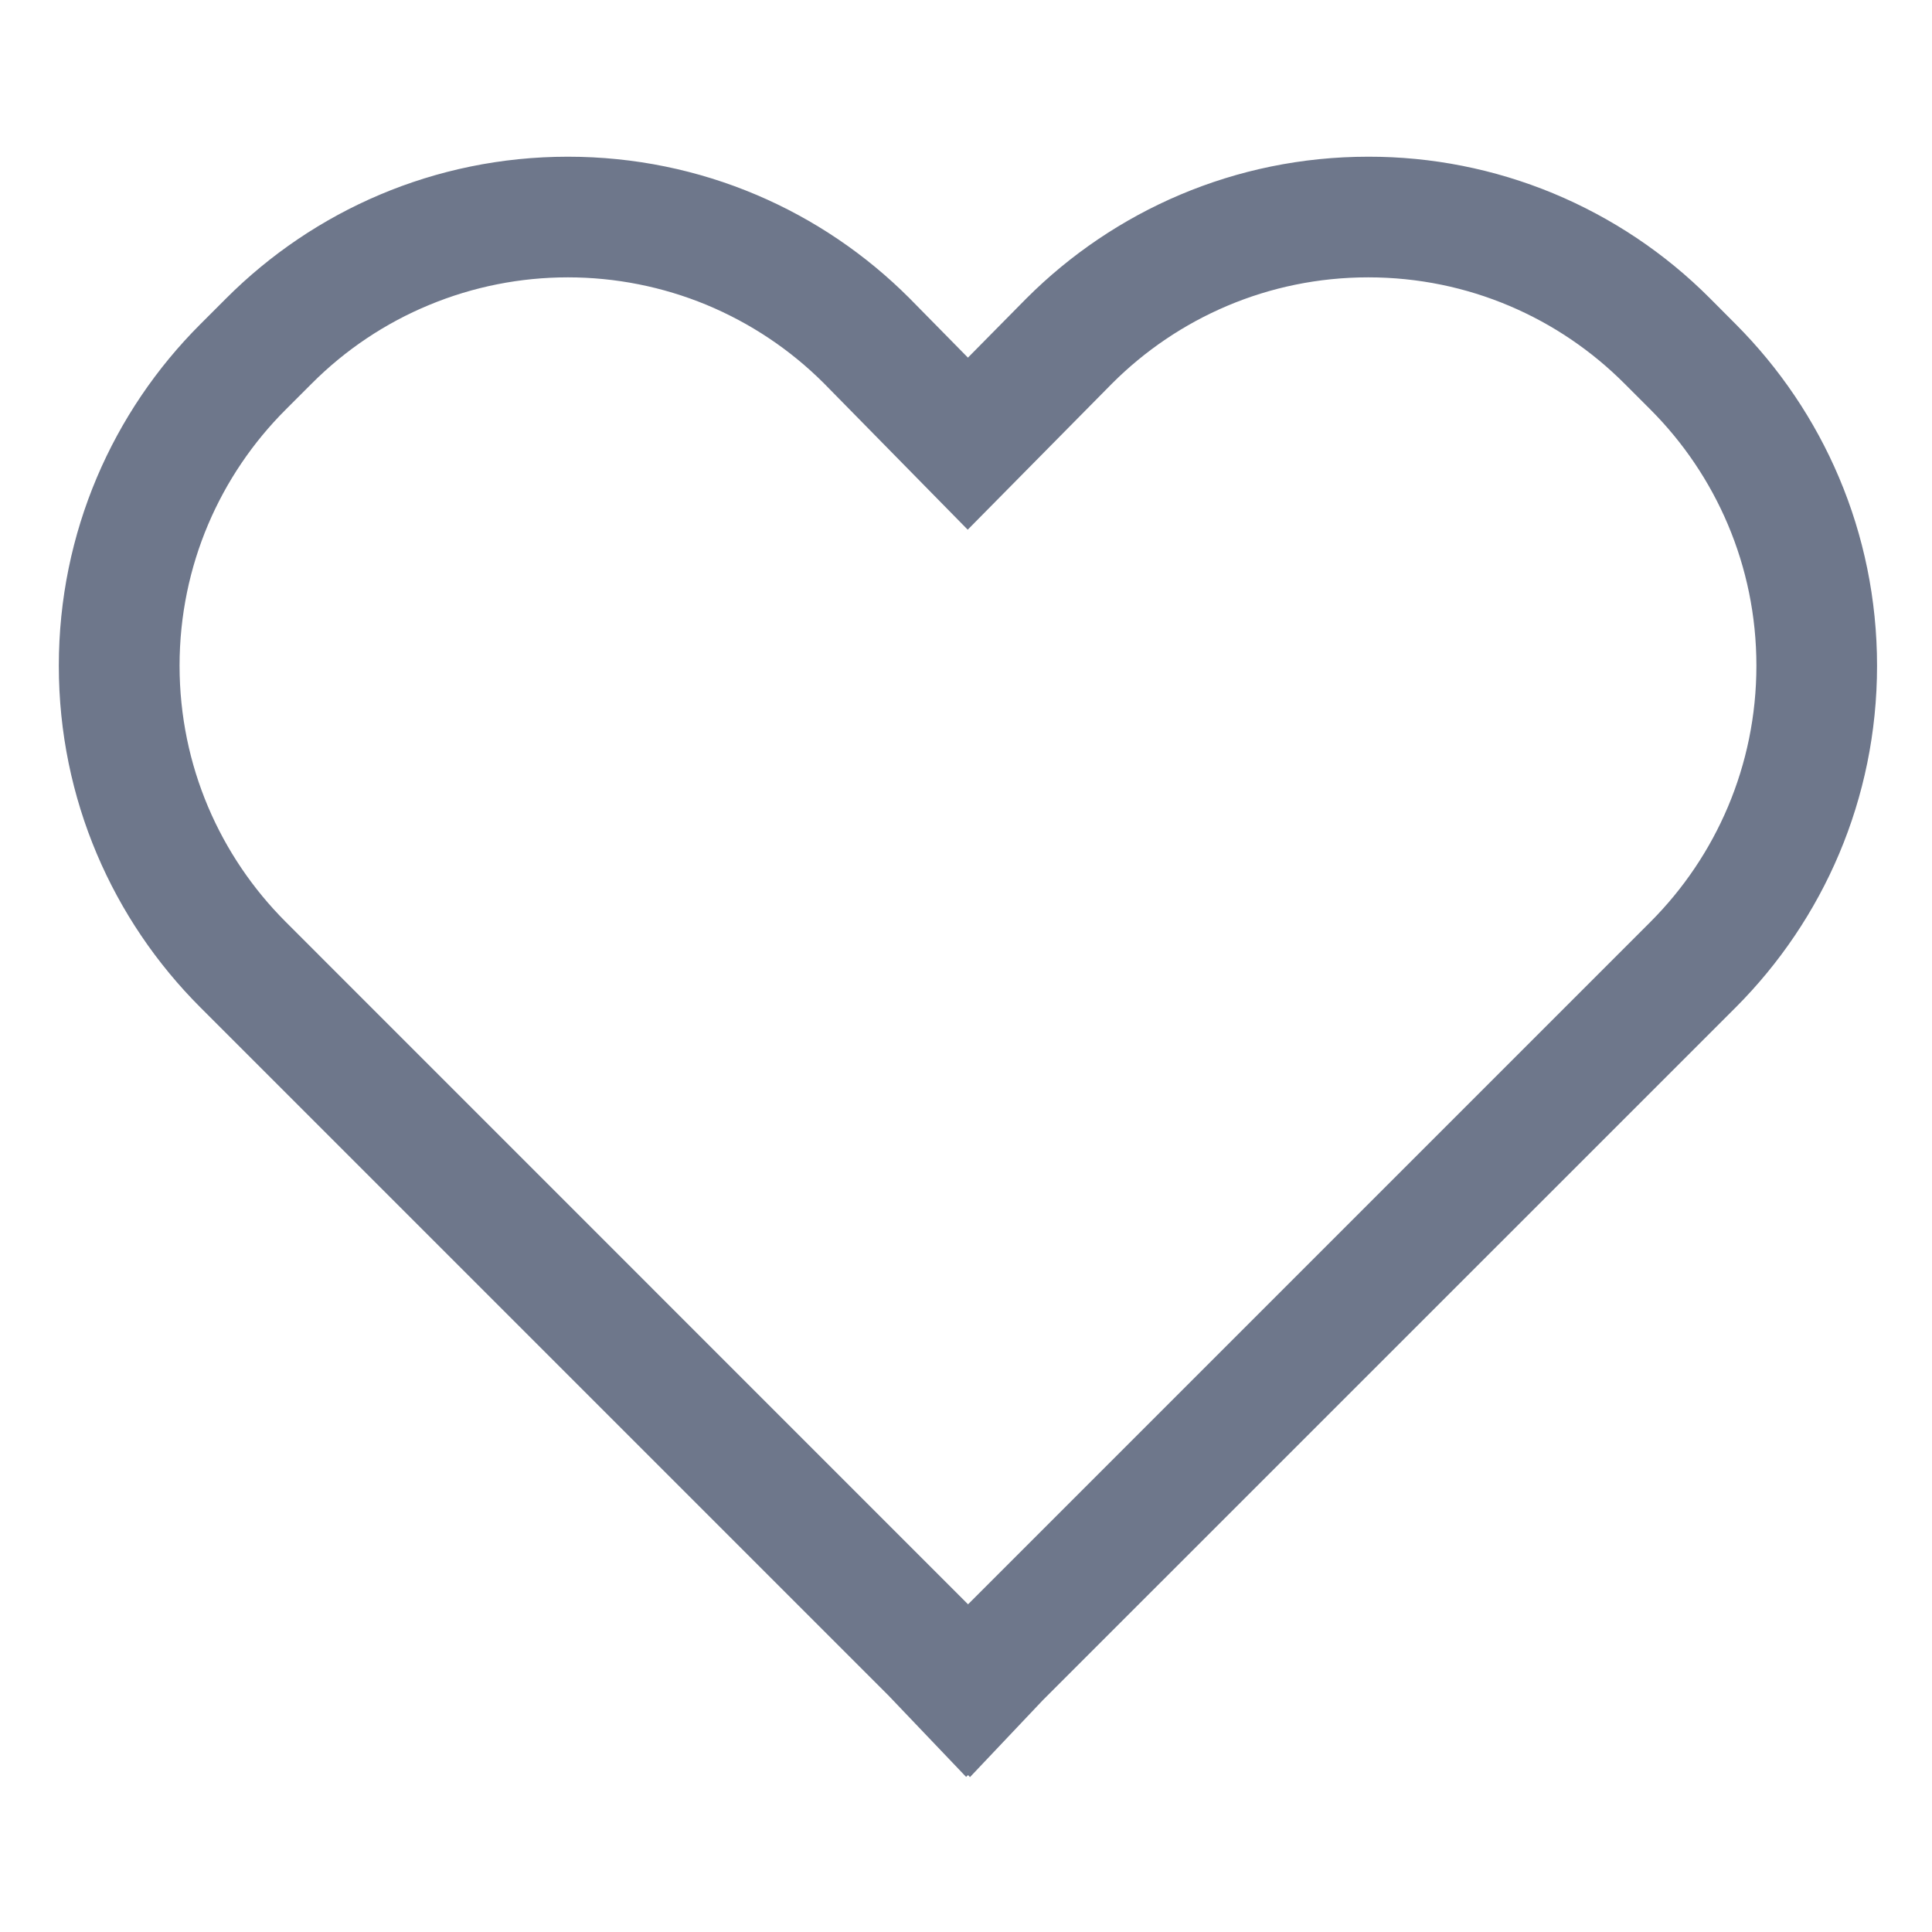 <svg width="18" height="18" viewBox="0 0 18 18" fill="none" xmlns="http://www.w3.org/2000/svg">
<path d="M15.93 2.778C15.512 2.359 15.017 2.028 14.47 1.801C13.924 1.575 13.339 1.459 12.748 1.46C11.504 1.46 10.378 1.965 9.563 2.78L9.018 3.332L8.473 2.778C7.659 1.963 6.534 1.46 5.291 1.46C4.048 1.46 2.923 1.964 2.109 2.778L1.866 3.021C1.051 3.835 0.548 4.96 0.548 6.203C0.548 7.446 1.052 8.571 1.866 9.385L8.278 15.797L9.001 16.555L9.019 16.538L9.037 16.557L9.715 15.841L16.172 9.385C16.985 8.57 17.488 7.446 17.488 6.203C17.488 4.96 16.985 3.836 16.172 3.021L15.93 2.778ZM15.377 8.589L9.019 14.947L2.662 8.589C2.051 7.978 1.673 7.135 1.673 6.202C1.673 5.27 2.051 4.426 2.662 3.816L2.905 3.573C3.218 3.259 3.59 3.01 3.999 2.841C4.409 2.671 4.848 2.584 5.291 2.584C5.734 2.584 6.173 2.671 6.582 2.84C6.991 3.01 7.363 3.258 7.676 3.571L9.016 4.935L10.361 3.573C10.972 2.962 11.816 2.584 12.748 2.584C13.68 2.584 14.524 2.962 15.134 3.573L15.377 3.816C15.987 4.427 16.364 5.271 16.364 6.202C16.364 7.134 15.987 7.978 15.377 8.589Z" fill="#6E778B"/>
</svg>